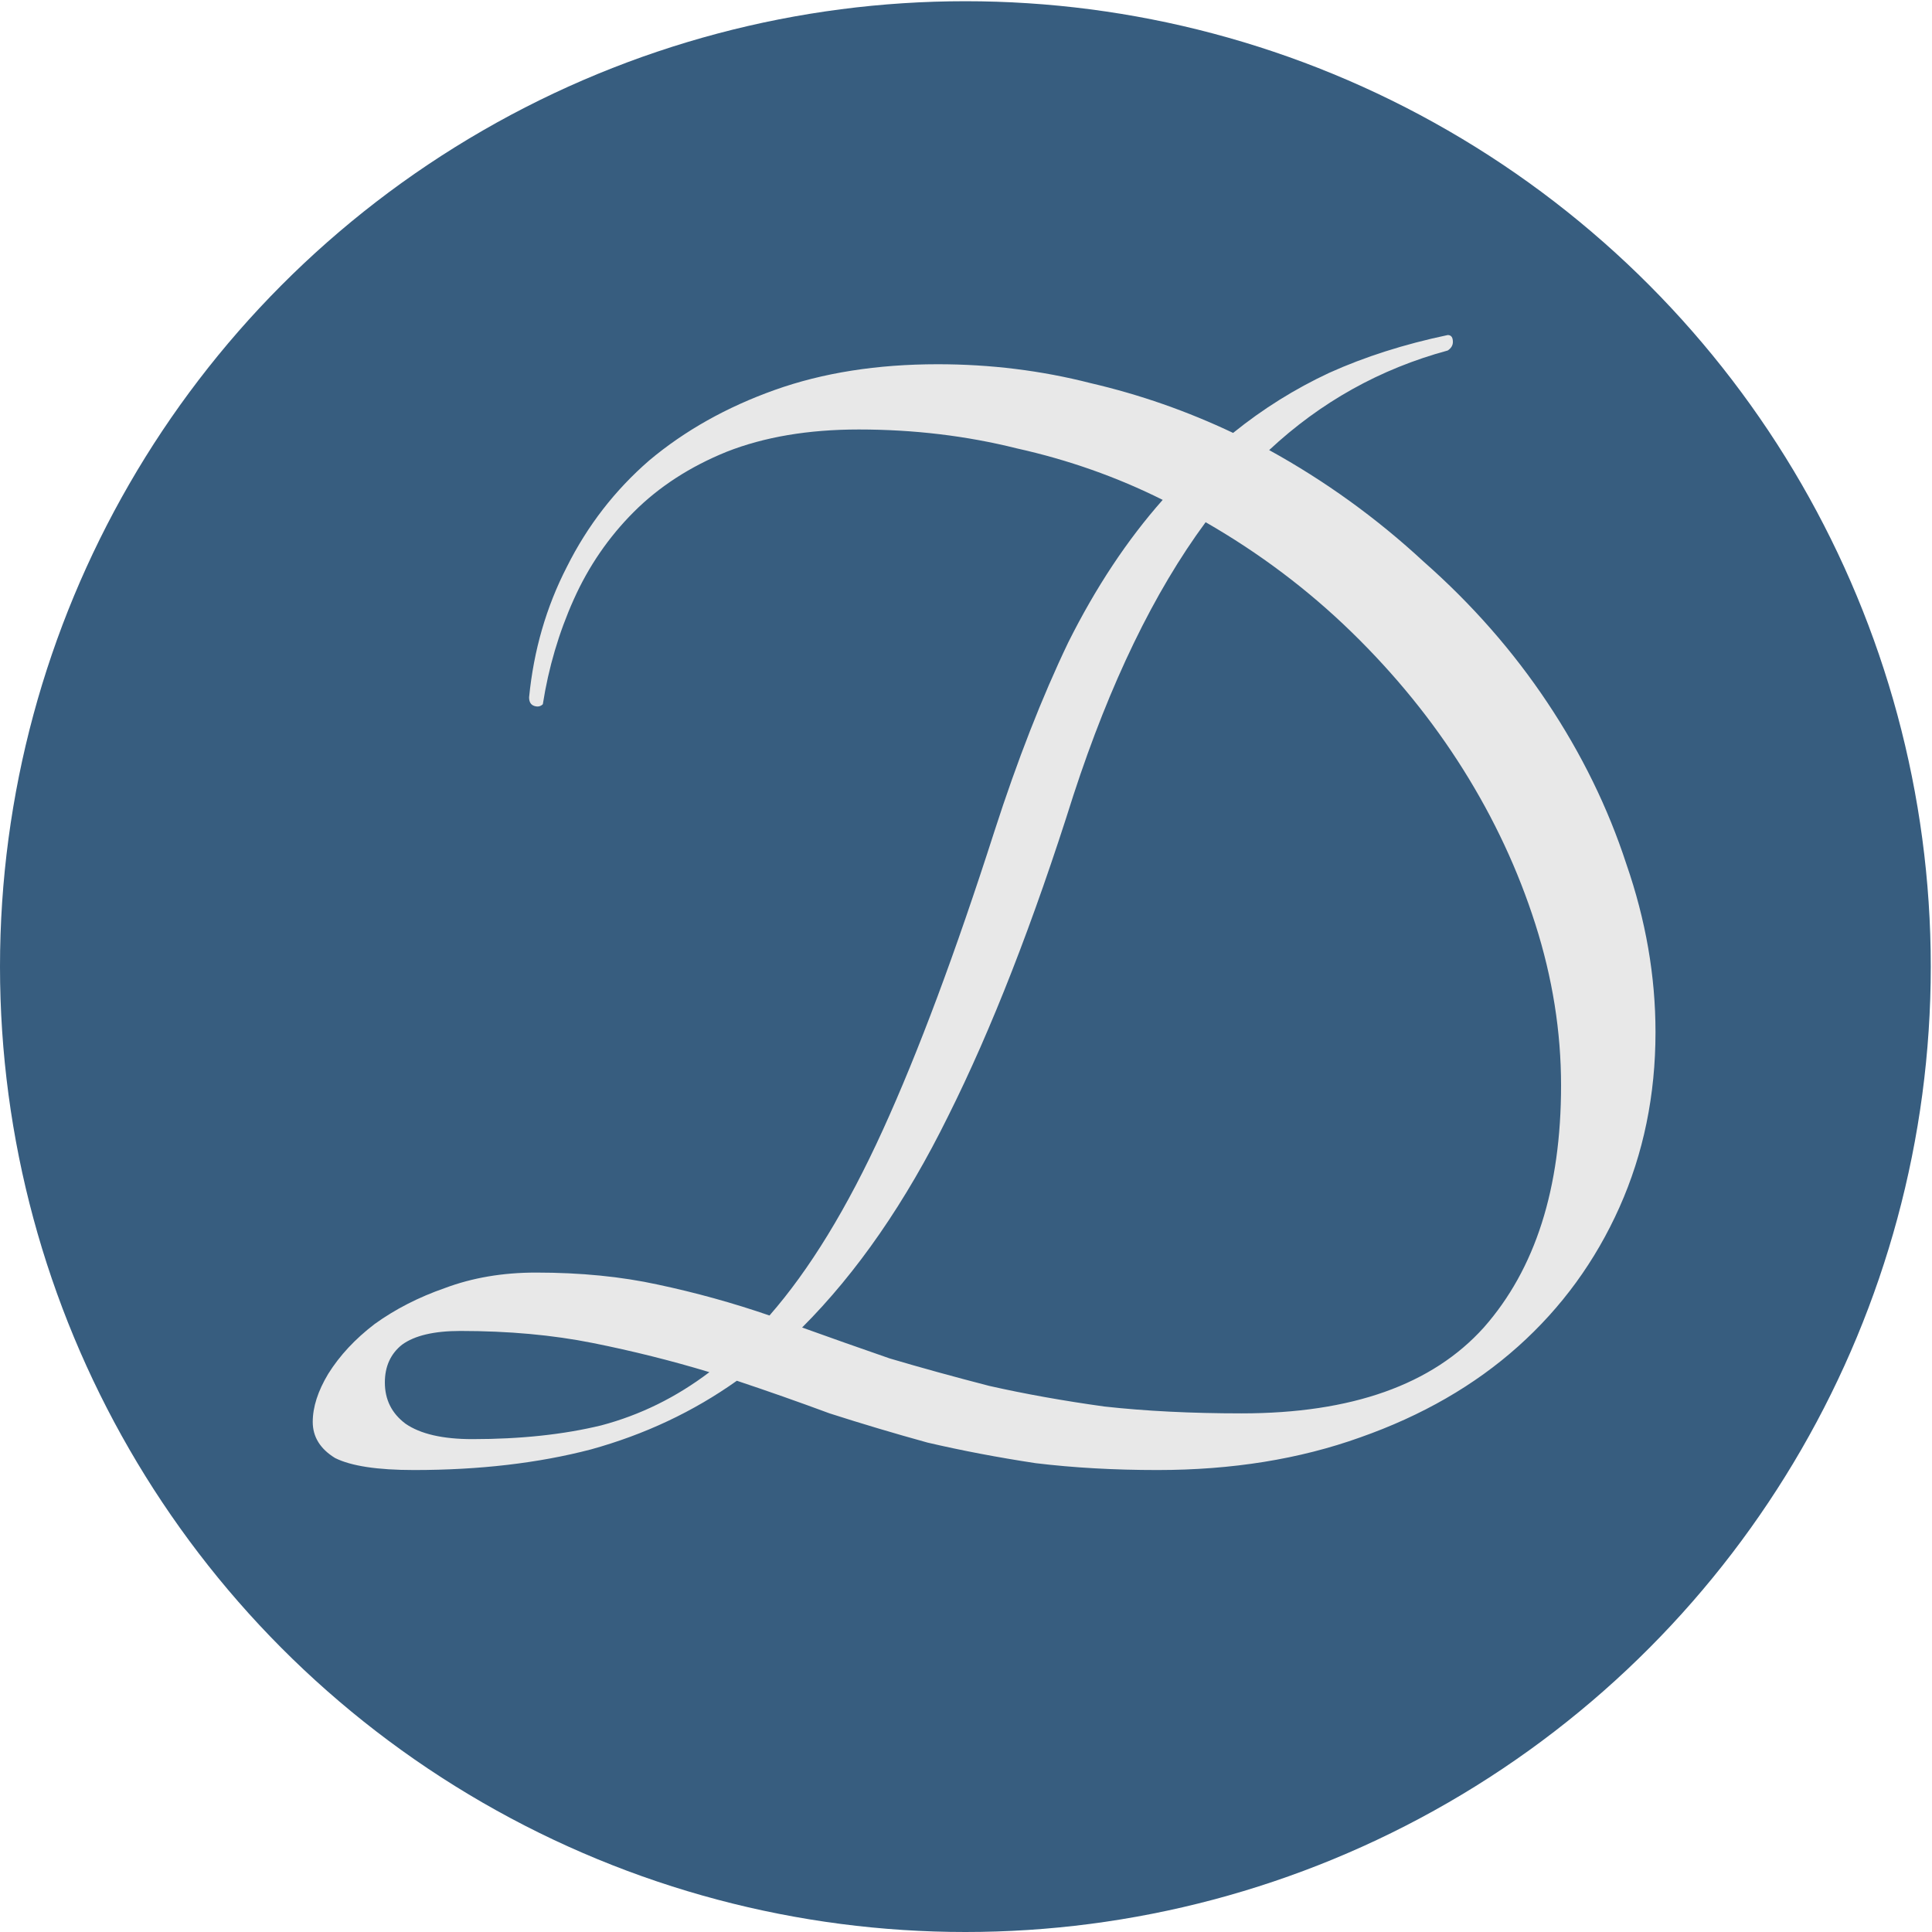 <?xml version="1.0" encoding="UTF-8"?> <svg xmlns="http://www.w3.org/2000/svg" width="546" height="546" viewBox="0 0 546 546" fill="none"> <circle cx="272.828" cy="273.172" r="272.828" fill="#375D7F"></circle> <path d="M358.675 127.199C374.527 135.934 389.085 146.448 402.349 158.741C415.936 170.711 427.582 183.975 437.288 198.533C446.993 213.09 454.434 228.295 459.61 244.147C465.11 259.999 467.859 275.851 467.859 291.703C467.859 309.496 464.463 325.995 457.669 341.2C450.875 356.405 441.332 369.507 429.038 380.506C416.745 391.506 401.864 400.079 384.394 406.225C367.248 412.372 348.161 415.445 327.133 415.445C314.84 415.445 303.355 414.798 292.679 413.504C282.003 411.887 271.813 409.946 262.108 407.681C252.726 405.093 243.506 402.343 234.448 399.432C225.713 396.197 216.978 393.123 208.243 390.212C195.95 398.946 182.201 405.417 166.996 409.622C152.115 413.504 135.454 415.445 117.014 415.445C106.662 415.445 99.221 414.313 94.692 412.048C90.486 409.46 88.383 406.064 88.383 401.858C88.383 397.652 89.839 393.123 92.751 388.271C95.986 383.094 100.353 378.404 105.853 374.198C111.676 369.992 118.308 366.595 125.749 364.007C133.513 361.096 142.086 359.64 151.468 359.64C164.084 359.64 175.569 360.772 185.921 363.037C196.597 365.301 207.111 368.213 217.463 371.772C228.786 358.831 239.462 341.362 249.491 319.363C259.52 297.365 270.034 269.219 281.033 234.927C287.503 214.87 294.459 197.077 301.899 181.548C309.663 166.02 318.56 152.594 328.589 141.271C315.648 134.801 301.899 129.949 287.341 126.714C273.107 123.155 258.226 121.376 242.697 121.376C228.463 121.376 216.008 123.478 205.332 127.684C194.98 131.89 186.245 137.551 179.128 144.668C172.01 151.786 166.349 160.035 162.143 169.417C157.938 178.799 155.026 188.666 153.409 199.018C152.762 199.665 151.953 199.827 150.982 199.503C150.012 199.18 149.527 198.371 149.527 197.077C150.821 183.813 154.379 171.52 160.202 160.197C166.026 148.55 173.79 138.522 183.495 130.11C193.524 121.699 205.332 115.067 218.919 110.215C232.507 105.362 247.873 102.936 265.019 102.936C279.901 102.936 294.297 104.715 308.208 108.274C322.119 111.509 335.544 116.2 348.485 122.346C356.896 115.553 365.954 109.891 375.659 105.362C385.688 100.833 396.849 97.274 409.142 94.686C410.113 94.686 410.598 95.333 410.598 96.627C410.598 97.598 410.113 98.406 409.142 99.054C390.055 104.23 373.233 113.611 358.675 127.199ZM133.513 406.711C147.1 406.711 159.232 405.417 169.908 402.828C180.907 399.917 191.097 394.902 200.479 387.785C189.803 384.55 178.804 381.8 167.481 379.536C156.158 377.271 143.703 376.139 130.116 376.139C122.675 376.139 117.176 377.433 113.617 380.021C110.382 382.609 108.764 386.168 108.764 390.697C108.764 395.55 110.705 399.432 114.588 402.343C118.793 405.255 125.102 406.711 133.513 406.711ZM350.911 399.432C381.968 399.432 404.775 391.344 419.333 375.168C433.891 358.669 441.17 335.862 441.17 306.746C441.17 291.541 438.744 276.336 433.891 261.132C429.038 245.927 422.245 231.369 413.51 217.458C404.775 203.547 394.261 190.607 381.968 178.637C369.674 166.667 355.925 156.315 340.72 147.58C326.162 167.314 313.707 193.033 303.355 224.737C292.032 260.646 280.224 290.894 267.931 315.481C255.961 339.744 242.212 359.64 226.683 375.168C234.771 378.08 243.021 380.992 251.432 383.903C260.167 386.491 269.548 389.079 279.577 391.667C289.606 393.932 300.443 395.873 312.09 397.491C323.736 398.785 336.676 399.432 350.911 399.432Z" fill="#E8E8E8"></path> </svg> 